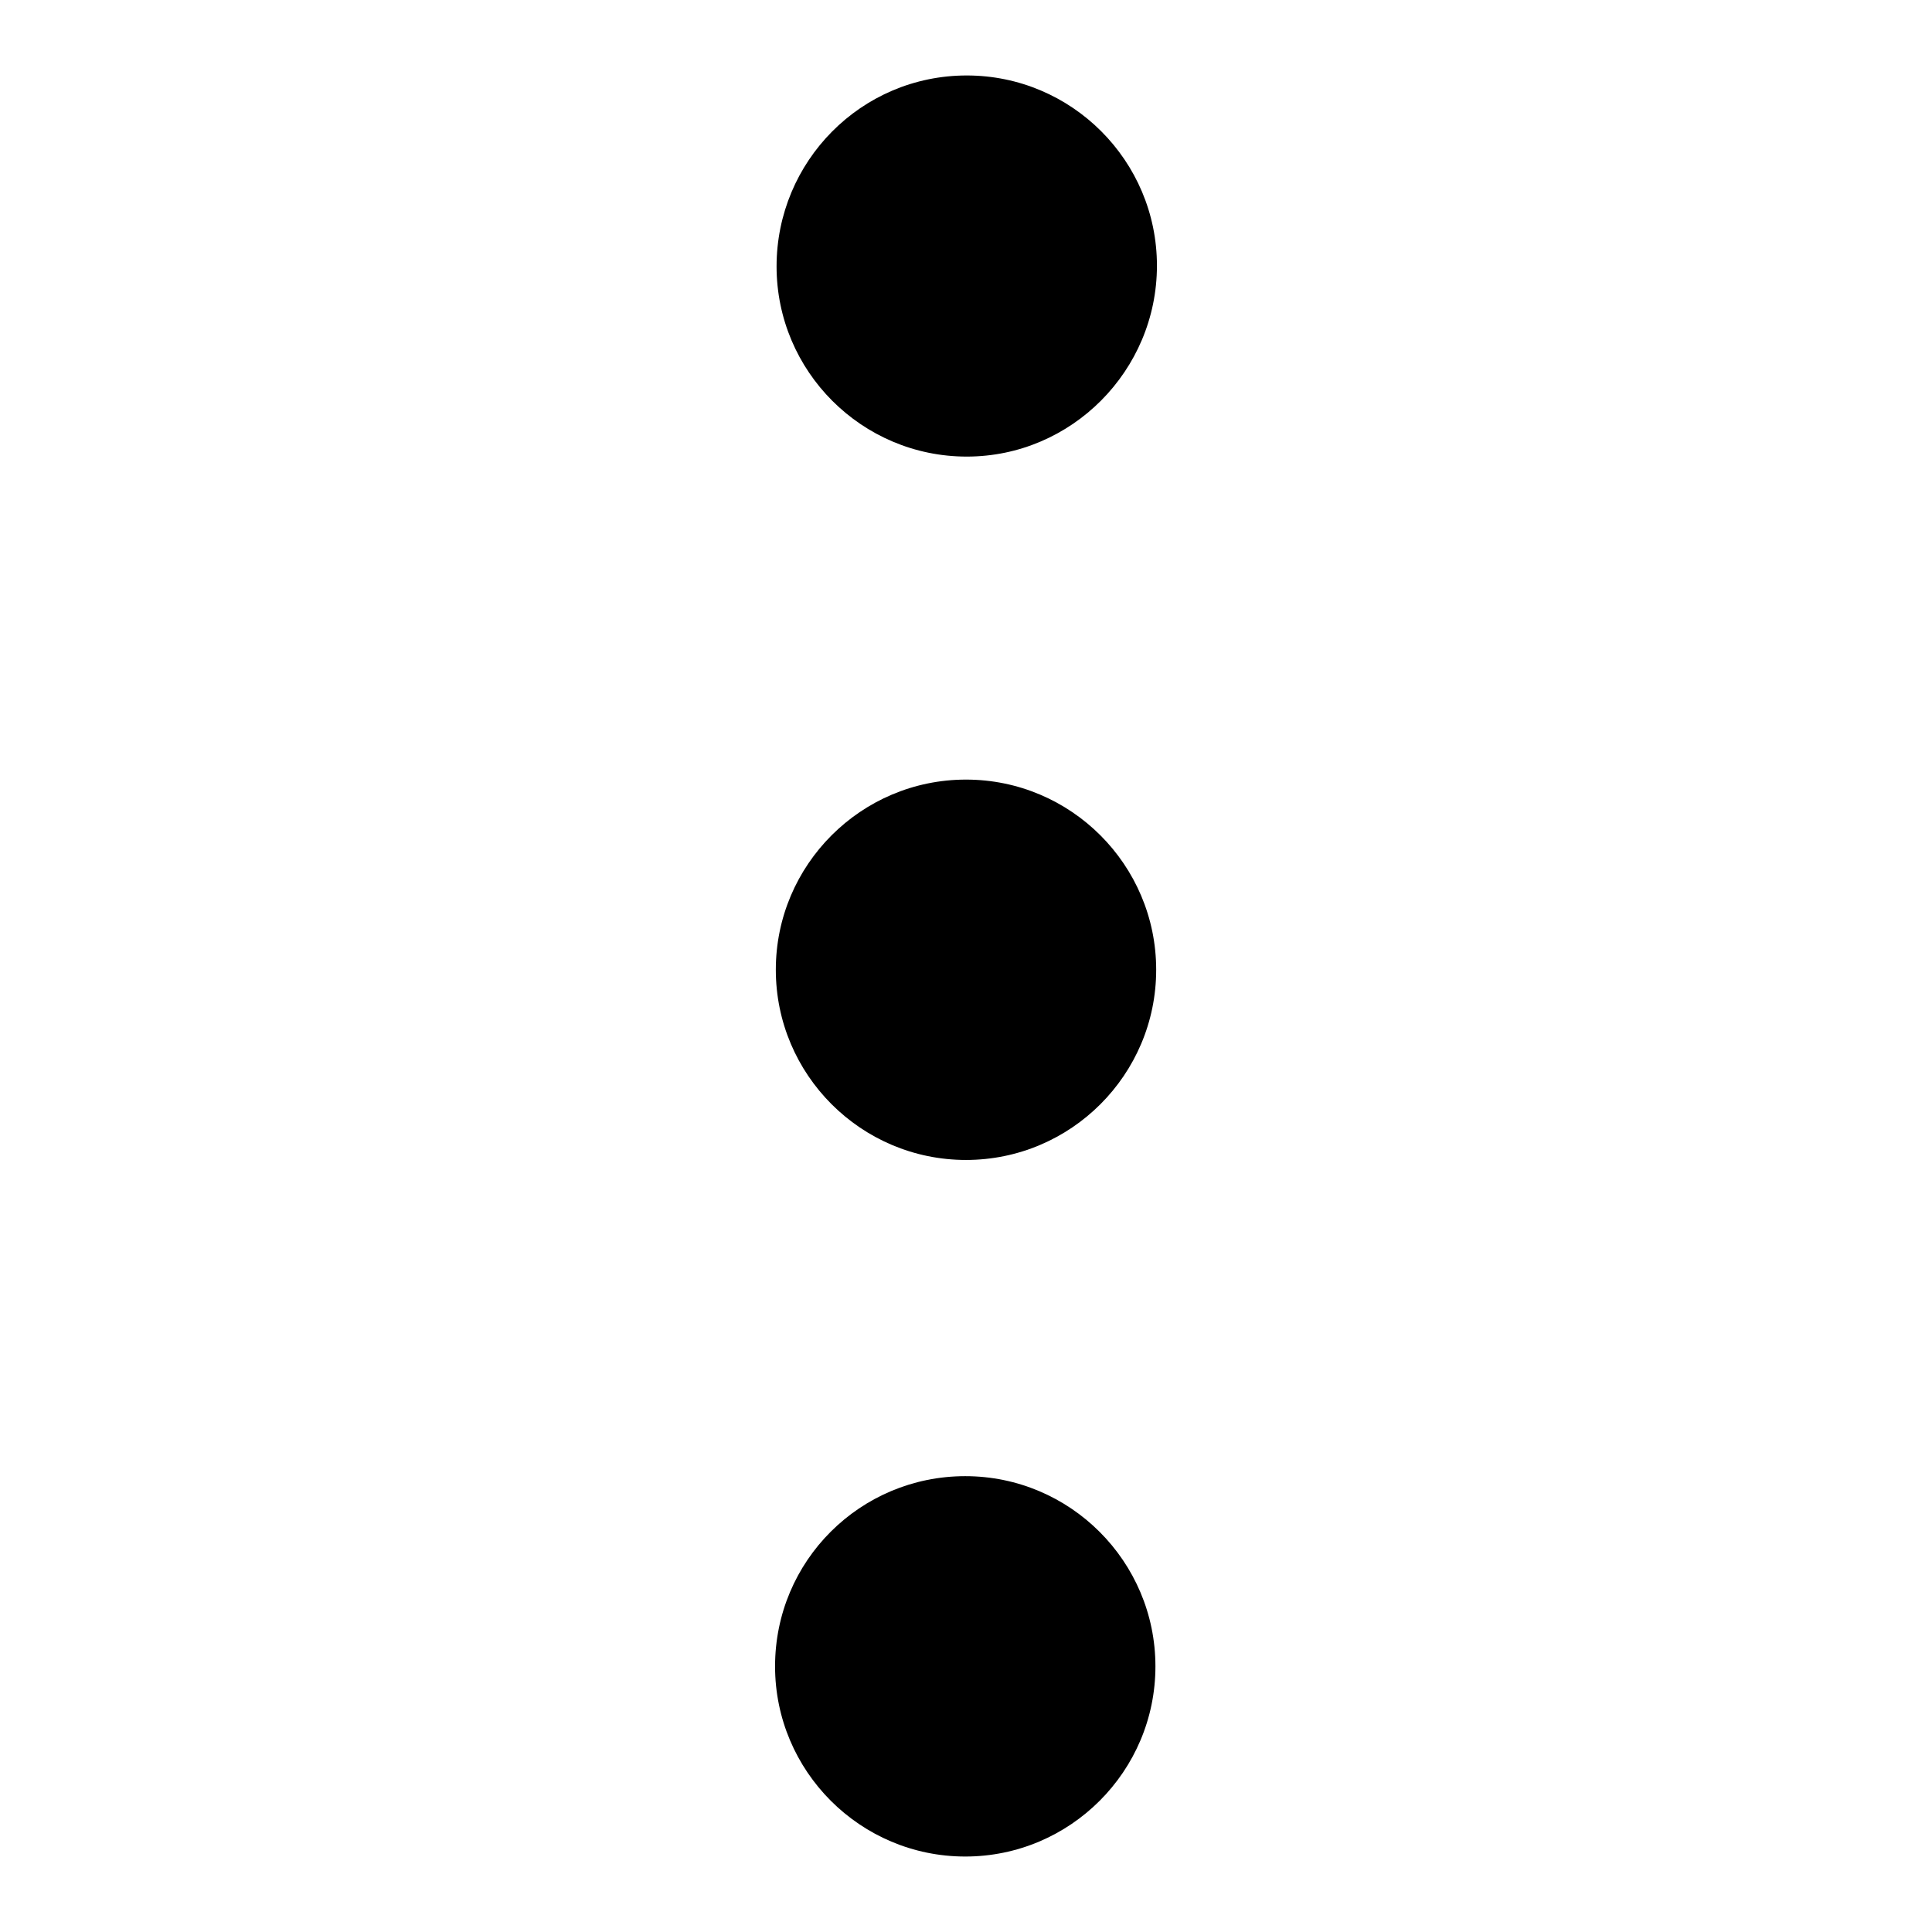 <?xml version="1.0" encoding="utf-8"?>
<!-- Svg Vector Icons : http://www.onlinewebfonts.com/icon -->
<!DOCTYPE svg PUBLIC "-//W3C//DTD SVG 1.1//EN" "http://www.w3.org/Graphics/SVG/1.1/DTD/svg11.dtd">
<svg version="1.1" xmlns="http://www.w3.org/2000/svg" xmlns:xlink="http://www.w3.org/1999/xlink" x="0px" y="0px" viewBox="0 0 256 256" enable-background="new 0 0 256 256" xml:space="preserve">
<g><g><path fill="#000000" d="M128.1,10c13.9,0,25.2,11.3,25.2,25.2S142,60.5,128.1,60.5s-25.2-11.3-25.2-25.2S114.1,10,128.1,10L128.1,10z"/><path fill="#000000" d="M102.8,128.5c0,13.9,11.3,25.2,25.2,25.2s25.2-11.3,25.2-25.2c0-13.9-11.3-25.2-25.2-25.2S102.8,114.6,102.8,128.5L102.8,128.5z"/><path fill="#000000" d="M102.7,220.8c0,13.9,11.3,25.2,25.2,25.2s25.2-11.3,25.2-25.2s-11.3-25.2-25.2-25.2S102.7,206.8,102.7,220.8z"/></g></g>
</svg>
